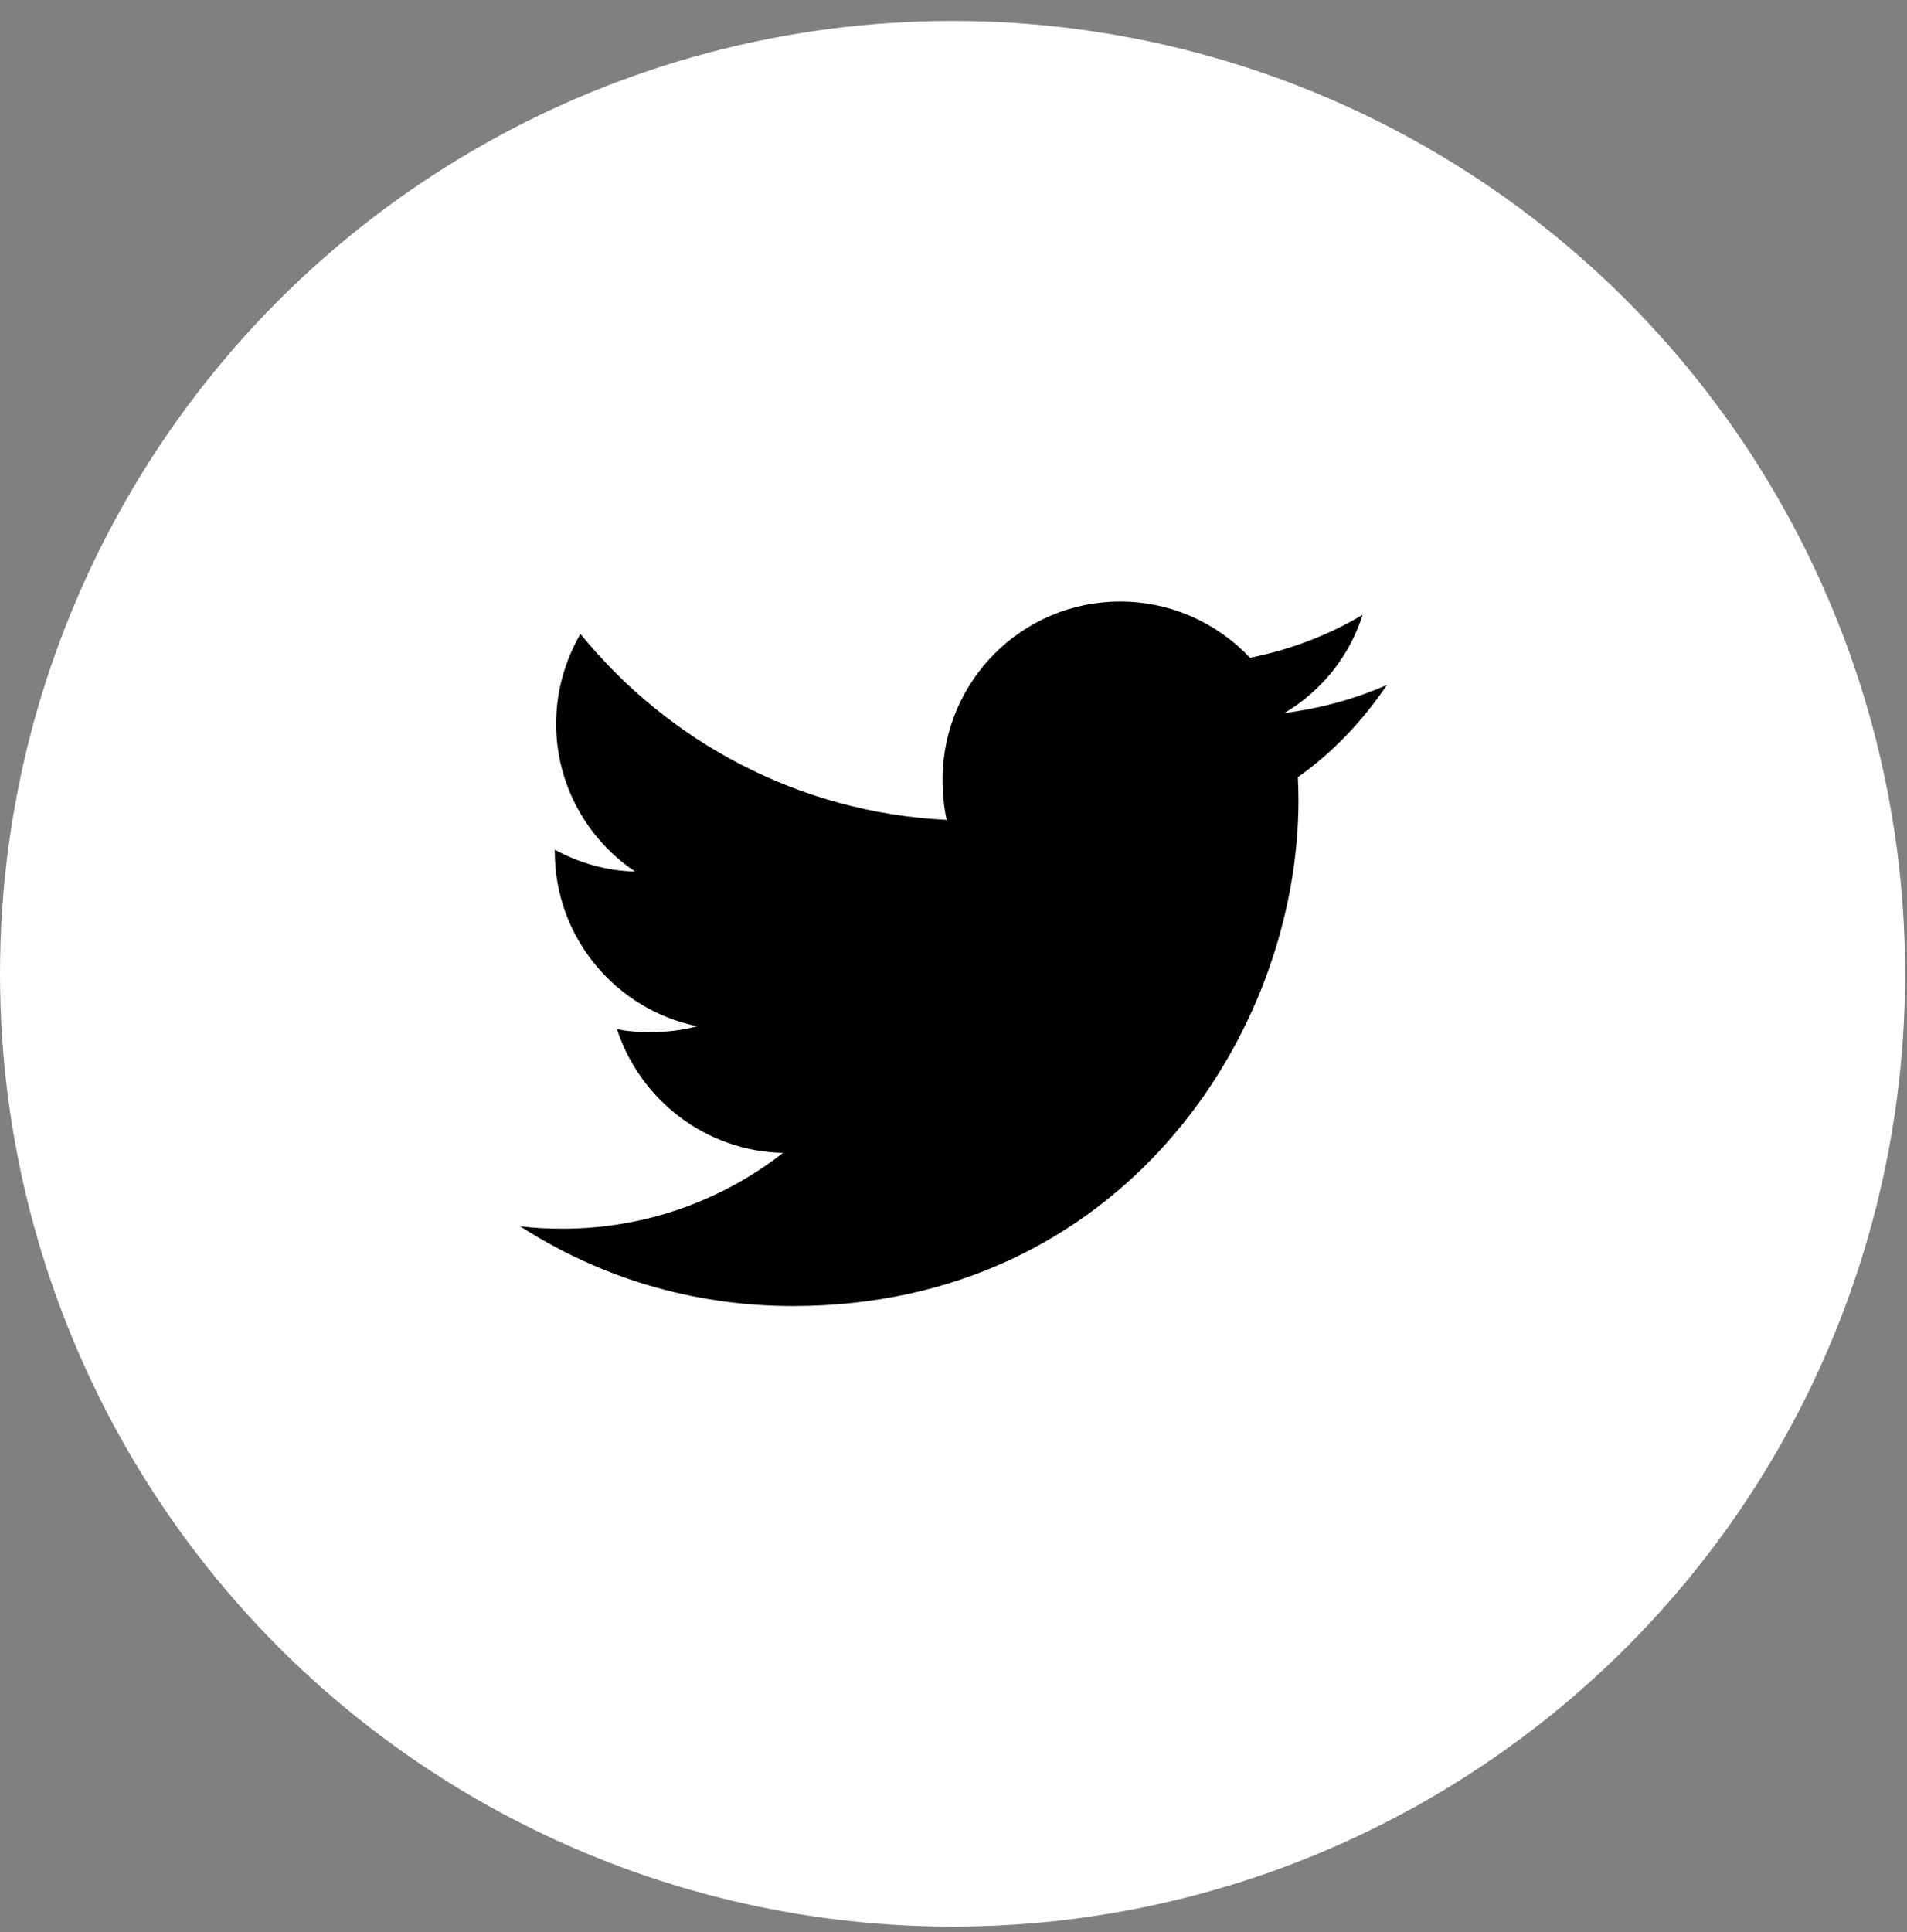 <svg width="77" height="78" viewBox="0 0 77 78" fill="none" xmlns="http://www.w3.org/2000/svg">
<rect x="0" y="0" width="77" height="78" fill="#808080" stroke="none"/>
<circle cx="38.462" cy="39.307" r="38.462" fill="white"/>
<g clip-path="url(#clip0_17_86)">
<path d="M56 27.648C54.698 28.219 53.312 28.597 51.866 28.781C53.353 27.893 54.488 26.497 55.022 24.815C53.635 25.642 52.104 26.226 50.472 26.552C49.155 25.15 47.278 24.281 45.231 24.281C41.258 24.281 38.06 27.506 38.06 31.458C38.06 32.027 38.108 32.574 38.227 33.095C32.261 32.804 26.983 29.945 23.437 25.589C22.818 26.663 22.455 27.893 22.455 29.216C22.455 31.701 23.734 33.904 25.642 35.179C24.489 35.157 23.358 34.823 22.4 34.296C22.4 34.318 22.4 34.346 22.4 34.374C22.4 37.861 24.887 40.758 28.149 41.425C27.565 41.584 26.928 41.661 26.267 41.661C25.808 41.661 25.344 41.635 24.909 41.538C25.839 44.38 28.477 46.469 31.614 46.537C29.172 48.447 26.073 49.597 22.717 49.597C22.129 49.597 21.564 49.571 21 49.499C24.178 51.548 27.945 52.719 32.008 52.719C45.211 52.719 52.43 41.781 52.43 32.301C52.43 31.983 52.419 31.677 52.404 31.373C53.828 30.363 55.024 29.1 56 27.648Z" fill="black"/>
</g>
<defs>
<clipPath id="clip0_17_86">
<rect width="35" height="35" fill="white" transform="translate(21 21)"/>
</clipPath>
</defs>
</svg>
